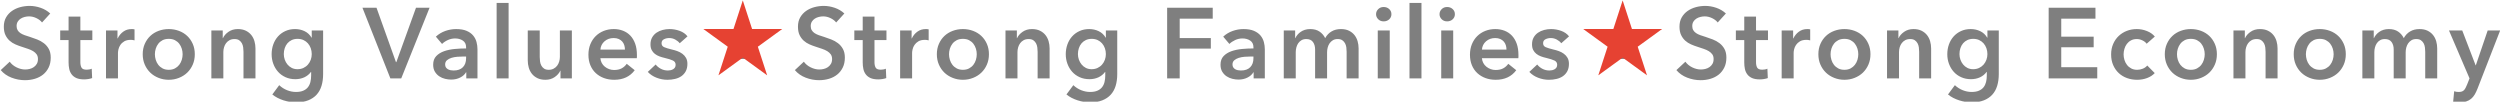 <?xml version="1.0" encoding="UTF-8" standalone="no"?>
<!DOCTYPE svg PUBLIC "-//W3C//DTD SVG 1.1//EN" "http://www.w3.org/Graphics/SVG/1.1/DTD/svg11.dtd">
<svg width="100%" height="100%" viewBox="0 0 1574 64" version="1.1" xmlns="http://www.w3.org/2000/svg" xmlns:xlink="http://www.w3.org/1999/xlink" xml:space="preserve" xmlns:serif="http://www.serif.com/" style="fill-rule:evenodd;clip-rule:evenodd;stroke-linejoin:round;stroke-miterlimit:2;">
    <g transform="matrix(1,0,0,1,-560,-1554)">
        <g transform="matrix(1,0,0,1.203,0,4)">
            <g id="img_valueStatement" transform="matrix(2.37,0,0,2.37,-750.538,179.388)">
                <g transform="matrix(0.422,0,0,0.351,316.746,-77.109)">
                    <path d="M2101.43,1572.06L2109.78,1572.06L2118.2,1593.98L2118.33,1593.98L2125.8,1572.06L2133.65,1572.06L2119.39,1608.68C2118.85,1610.06 2118.26,1611.28 2117.64,1612.35C2117.01,1613.42 2116.25,1614.32 2115.37,1615.05C2114.49,1615.79 2113.46,1616.34 2112.26,1616.72C2111.07,1617.09 2109.64,1617.28 2107.96,1617.28C2107.33,1617.28 2106.7,1617.25 2106.05,1617.19C2105.4,1617.13 2104.74,1617.01 2104.07,1616.84L2104.7,1610.31C2105.2,1610.48 2105.69,1610.59 2106.17,1610.66C2106.65,1610.72 2107.1,1610.75 2107.52,1610.75C2108.32,1610.75 2108.99,1610.66 2109.53,1610.47C2110.08,1610.28 2110.54,1609.99 2110.91,1609.59C2111.29,1609.19 2111.63,1608.7 2111.92,1608.11C2112.21,1607.53 2112.53,1606.84 2112.86,1606.04L2114.37,1602.21L2101.43,1572.06ZM1263.09,1572.06L1263.09,1599.51C1263.09,1602.23 1262.76,1604.69 1262.09,1606.89C1261.42,1609.09 1260.38,1610.95 1258.98,1612.48C1257.57,1614.01 1255.8,1615.19 1253.67,1616.03C1251.53,1616.86 1249,1617.28 1246.07,1617.28C1244.85,1617.28 1243.57,1617.18 1242.21,1616.97C1240.85,1616.76 1239.51,1616.44 1238.19,1616.03C1236.87,1615.61 1235.6,1615.08 1234.39,1614.46C1233.17,1613.83 1232.08,1613.12 1231.12,1612.32L1235.45,1606.48C1236.92,1607.86 1238.57,1608.92 1240.42,1609.65C1242.26,1610.38 1244.12,1610.75 1246.01,1610.75C1247.81,1610.75 1249.32,1610.49 1250.56,1609.96C1251.8,1609.44 1252.78,1608.71 1253.51,1607.79C1254.25,1606.86 1254.77,1605.77 1255.08,1604.51C1255.4,1603.25 1255.55,1601.86 1255.55,1600.35L1255.55,1598.14L1255.43,1598.14C1254.34,1599.62 1252.95,1600.75 1251.25,1601.54C1249.56,1602.32 1247.66,1602.71 1245.57,1602.71C1243.31,1602.71 1241.25,1602.29 1239.41,1601.45C1237.57,1600.62 1236.01,1599.49 1234.73,1598.06C1233.45,1596.64 1232.46,1594.97 1231.75,1593.07C1231.04,1591.16 1230.68,1589.14 1230.68,1587.01C1230.68,1584.83 1231.03,1582.78 1231.72,1580.85C1232.41,1578.93 1233.39,1577.25 1234.67,1575.83C1235.95,1574.4 1237.5,1573.27 1239.32,1572.44C1241.14,1571.6 1243.18,1571.18 1245.44,1571.18C1247.58,1571.18 1249.57,1571.62 1251.41,1572.5C1253.25,1573.38 1254.72,1574.74 1255.8,1576.58L1255.93,1576.58L1255.93,1572.06L1263.09,1572.06ZM1818.03,1572.06L1818.03,1599.51C1818.03,1602.23 1817.69,1604.69 1817.02,1606.89C1816.35,1609.09 1815.32,1610.95 1813.91,1612.48C1812.51,1614.01 1810.74,1615.19 1808.61,1616.03C1806.47,1616.86 1803.94,1617.28 1801.01,1617.28C1799.79,1617.28 1798.5,1617.18 1797.14,1616.97C1795.78,1616.76 1794.44,1616.44 1793.12,1616.03C1791.8,1615.61 1790.54,1615.08 1789.32,1614.46C1788.11,1613.83 1787.02,1613.12 1786.06,1612.32L1790.39,1606.48C1791.86,1607.86 1793.51,1608.92 1795.35,1609.65C1797.19,1610.38 1799.06,1610.75 1800.94,1610.75C1802.74,1610.75 1804.26,1610.49 1805.5,1609.96C1806.73,1609.44 1807.72,1608.71 1808.45,1607.79C1809.18,1606.86 1809.7,1605.77 1810.02,1604.51C1810.33,1603.25 1810.49,1601.86 1810.49,1600.35L1810.49,1598.14L1810.36,1598.14C1809.28,1599.62 1807.88,1600.75 1806.19,1601.54C1804.49,1602.32 1802.6,1602.71 1800.5,1602.71C1798.24,1602.71 1796.19,1602.29 1794.35,1601.45C1792.5,1600.62 1790.94,1599.49 1789.67,1598.06C1788.39,1596.64 1787.4,1594.97 1786.68,1593.07C1785.97,1591.16 1785.62,1589.14 1785.62,1587.01C1785.62,1584.83 1785.96,1582.78 1786.65,1580.85C1787.34,1578.93 1788.33,1577.25 1789.6,1575.83C1790.88,1574.4 1792.43,1573.27 1794.25,1572.44C1796.07,1571.6 1798.12,1571.18 1800.38,1571.18C1802.51,1571.18 1804.5,1571.62 1806.34,1572.5C1808.19,1573.38 1809.65,1574.74 1810.74,1576.58L1810.87,1576.58L1810.87,1572.06L1818.03,1572.06ZM763.177,1572.06L763.177,1599.51C763.177,1602.23 762.842,1604.69 762.172,1606.89C761.502,1609.09 760.466,1610.95 759.063,1612.48C757.66,1614.01 755.891,1615.19 753.755,1616.03C751.62,1616.86 749.086,1617.28 746.155,1617.28C744.941,1617.28 743.653,1617.18 742.292,1616.97C740.932,1616.76 739.592,1616.44 738.273,1616.03C736.953,1615.61 735.687,1615.08 734.472,1614.46C733.258,1613.83 732.169,1613.12 731.206,1612.32L735.54,1606.48C737.006,1607.86 738.66,1608.92 740.502,1609.65C742.345,1610.38 744.208,1610.75 746.093,1610.75C747.893,1610.75 749.411,1610.49 750.646,1609.96C751.882,1609.44 752.866,1608.71 753.598,1607.79C754.331,1606.86 754.855,1605.77 755.169,1604.51C755.483,1603.25 755.64,1601.86 755.64,1600.35L755.64,1598.14L755.514,1598.14C754.425,1599.62 753.033,1600.75 751.337,1601.54C749.641,1602.32 747.747,1602.71 745.653,1602.71C743.392,1602.71 741.34,1602.29 739.497,1601.45C737.655,1600.62 736.095,1599.49 734.818,1598.06C733.541,1596.64 732.546,1594.97 731.834,1593.07C731.123,1591.16 730.767,1589.14 730.767,1587.01C730.767,1584.83 731.112,1582.78 731.803,1580.85C732.494,1578.93 733.478,1577.25 734.755,1575.83C736.032,1574.4 737.582,1573.27 739.403,1572.44C741.225,1571.6 743.266,1571.18 745.527,1571.18C747.663,1571.18 749.652,1571.62 751.494,1572.5C753.337,1573.38 754.802,1574.74 755.891,1576.58L756.017,1576.58L756.017,1572.06L763.177,1572.06ZM1086.15,1567.03C1085.31,1565.94 1084.13,1565.04 1082.6,1564.3C1081.07,1563.57 1079.54,1563.2 1077.99,1563.2C1077.07,1563.2 1076.14,1563.32 1075.22,1563.55C1074.3,1563.78 1073.46,1564.13 1072.71,1564.62C1071.96,1565.1 1071.34,1565.73 1070.86,1566.5C1070.38,1567.28 1070.13,1568.21 1070.13,1569.3C1070.13,1570.3 1070.34,1571.16 1070.76,1571.87C1071.18,1572.58 1071.76,1573.19 1072.49,1573.69C1073.22,1574.19 1074.11,1574.63 1075.16,1575.01C1076.21,1575.39 1077.36,1575.77 1078.61,1576.14C1080.04,1576.6 1081.51,1577.13 1083.04,1577.71C1084.57,1578.3 1085.97,1579.07 1087.25,1580.04C1088.53,1581 1089.58,1582.21 1090.39,1583.68C1091.21,1585.14 1091.62,1586.97 1091.62,1589.14C1091.62,1591.53 1091.18,1593.61 1090.3,1595.39C1089.42,1597.17 1088.25,1598.65 1086.78,1599.82C1085.31,1600.99 1083.6,1601.87 1081.63,1602.46C1079.66,1603.05 1077.59,1603.34 1075.41,1603.34C1072.52,1603.34 1069.69,1602.81 1066.93,1601.74C1064.17,1600.67 1061.91,1599.09 1060.15,1597L1065.8,1591.72C1066.89,1593.23 1068.35,1594.42 1070.17,1595.3C1071.99,1596.18 1073.78,1596.62 1075.54,1596.62C1076.46,1596.62 1077.4,1596.5 1078.36,1596.27C1079.33,1596.04 1080.19,1595.65 1080.97,1595.11C1081.74,1594.57 1082.37,1593.89 1082.85,1593.07C1083.34,1592.25 1083.58,1591.24 1083.58,1590.02C1083.58,1588.85 1083.3,1587.88 1082.76,1587.1C1082.22,1586.33 1081.48,1585.66 1080.56,1585.09C1079.64,1584.53 1078.55,1584.04 1077.3,1583.62C1076.04,1583.2 1074.72,1582.76 1073.34,1582.3C1072,1581.88 1070.66,1581.38 1069.32,1580.79C1067.98,1580.2 1066.77,1579.43 1065.71,1578.47C1064.64,1577.5 1063.77,1576.32 1063.1,1574.92C1062.43,1573.51 1062.1,1571.77 1062.1,1569.67C1062.1,1567.41 1062.57,1565.46 1063.51,1563.83C1064.45,1562.2 1065.69,1560.85 1067.21,1559.78C1068.74,1558.71 1070.48,1557.92 1072.43,1557.39C1074.38,1556.87 1076.35,1556.61 1078.36,1556.61C1080.62,1556.61 1082.92,1557.01 1085.24,1557.8C1087.57,1558.6 1089.59,1559.79 1091.3,1561.38L1086.15,1567.03ZM586.238,1567.03C585.401,1565.94 584.218,1565.04 582.689,1564.3C581.161,1563.57 579.622,1563.2 578.073,1563.2C577.152,1563.2 576.23,1563.32 575.309,1563.55C574.388,1563.78 573.55,1564.13 572.797,1564.62C572.043,1565.1 571.425,1565.73 570.944,1566.5C570.462,1567.28 570.221,1568.21 570.221,1569.3C570.221,1570.3 570.431,1571.16 570.85,1571.87C571.268,1572.58 571.844,1573.19 572.577,1573.69C573.31,1574.19 574.2,1574.63 575.246,1575.01C576.293,1575.39 577.445,1575.77 578.701,1576.14C580.125,1576.6 581.601,1577.13 583.129,1577.71C584.658,1578.3 586.06,1579.07 587.337,1580.04C588.615,1581 589.661,1582.21 590.478,1583.68C591.295,1585.14 591.703,1586.97 591.703,1589.14C591.703,1591.53 591.263,1593.61 590.384,1595.39C589.504,1597.17 588.332,1598.65 586.866,1599.82C585.401,1600.99 583.684,1601.87 581.716,1602.46C579.748,1603.05 577.675,1603.34 575.498,1603.34C572.608,1603.34 569.782,1602.81 567.018,1601.74C564.254,1600.67 561.993,1599.09 560.235,1597L565.887,1591.72C566.976,1593.23 568.431,1594.42 570.253,1595.3C572.074,1596.18 573.865,1596.62 575.623,1596.62C576.544,1596.62 577.487,1596.5 578.45,1596.27C579.413,1596.04 580.282,1595.65 581.056,1595.11C581.831,1594.57 582.459,1593.89 582.941,1593.07C583.422,1592.25 583.663,1591.24 583.663,1590.02C583.663,1588.85 583.391,1587.88 582.846,1587.1C582.302,1586.33 581.569,1585.66 580.648,1585.09C579.727,1584.53 578.638,1584.04 577.382,1583.62C576.126,1583.2 574.807,1582.76 573.425,1582.3C572.085,1581.88 570.745,1581.38 569.405,1580.79C568.065,1580.2 566.861,1579.43 565.793,1578.47C564.725,1577.5 563.857,1576.32 563.187,1574.92C562.517,1573.51 562.182,1571.77 562.182,1569.67C562.182,1567.41 562.653,1565.46 563.595,1563.83C564.537,1562.2 565.772,1560.85 567.301,1559.78C568.829,1558.71 570.567,1557.92 572.514,1557.39C574.461,1556.87 576.44,1556.61 578.45,1556.61C580.711,1556.61 583.004,1557.01 585.328,1557.8C587.652,1558.6 589.672,1559.79 591.389,1561.38L586.238,1567.03ZM1641.09,1567.03C1640.25,1565.94 1639.07,1565.04 1637.54,1564.3C1636.01,1563.57 1634.47,1563.2 1632.92,1563.2C1632,1563.2 1631.08,1563.32 1630.16,1563.55C1629.24,1563.78 1628.4,1564.13 1627.65,1564.62C1626.89,1565.1 1626.28,1565.73 1625.79,1566.5C1625.31,1567.28 1625.07,1568.21 1625.07,1569.3C1625.07,1570.3 1625.28,1571.16 1625.7,1571.87C1626.12,1572.58 1626.69,1573.19 1627.43,1573.69C1628.16,1574.19 1629.05,1574.63 1630.1,1575.01C1631.14,1575.39 1632.29,1575.77 1633.55,1576.14C1634.97,1576.6 1636.45,1577.13 1637.98,1577.71C1639.51,1578.3 1640.91,1579.07 1642.19,1580.04C1643.46,1581 1644.51,1582.21 1645.33,1583.68C1646.14,1585.14 1646.55,1586.97 1646.55,1589.14C1646.55,1591.53 1646.11,1593.61 1645.23,1595.39C1644.35,1597.17 1643.18,1598.65 1641.72,1599.82C1640.25,1600.99 1638.53,1601.87 1636.57,1602.46C1634.6,1603.05 1632.52,1603.34 1630.35,1603.34C1627.46,1603.34 1624.63,1602.81 1621.87,1601.74C1619.1,1600.67 1616.84,1599.09 1615.08,1597L1620.74,1591.72C1621.83,1593.23 1623.28,1594.42 1625.1,1595.3C1626.92,1596.18 1628.71,1596.62 1630.47,1596.62C1631.39,1596.62 1632.34,1596.5 1633.3,1596.27C1634.26,1596.04 1635.13,1595.65 1635.91,1595.11C1636.68,1594.57 1637.31,1593.89 1637.79,1593.07C1638.27,1592.25 1638.51,1591.24 1638.51,1590.02C1638.51,1588.85 1638.24,1587.88 1637.7,1587.1C1637.15,1586.33 1636.42,1585.66 1635.5,1585.09C1634.58,1584.53 1633.49,1584.04 1632.23,1583.62C1630.98,1583.2 1629.66,1582.76 1628.27,1582.3C1626.93,1581.88 1625.59,1581.38 1624.25,1580.79C1622.91,1580.2 1621.71,1579.43 1620.64,1578.47C1619.58,1577.5 1618.71,1576.32 1618.04,1574.92C1617.37,1573.51 1617.03,1571.77 1617.03,1569.67C1617.03,1567.41 1617.5,1565.46 1618.44,1563.83C1619.39,1562.2 1620.62,1560.85 1622.15,1559.78C1623.68,1558.71 1625.42,1557.92 1627.36,1557.39C1629.31,1556.87 1631.29,1556.61 1633.3,1556.61C1635.56,1556.61 1637.85,1557.01 1640.18,1557.8C1642.5,1558.6 1644.52,1559.79 1646.24,1561.38L1641.09,1567.03ZM1704.46,1587.01C1704.46,1584.62 1704.89,1582.45 1705.75,1580.51C1706.61,1578.56 1707.77,1576.89 1709.24,1575.51C1710.7,1574.13 1712.44,1573.06 1714.45,1572.31C1716.46,1571.56 1718.6,1571.18 1720.86,1571.18C1723.12,1571.18 1725.26,1571.56 1727.26,1572.31C1729.27,1573.06 1731.01,1574.13 1732.48,1575.51C1733.94,1576.89 1735.11,1578.56 1735.96,1580.51C1736.82,1582.45 1737.25,1584.62 1737.25,1587.01C1737.25,1589.39 1736.82,1591.57 1735.96,1593.54C1735.11,1595.51 1733.94,1597.19 1732.48,1598.6C1731.01,1600 1729.27,1601.1 1727.26,1601.89C1725.26,1602.69 1723.12,1603.09 1720.86,1603.09C1718.6,1603.09 1716.46,1602.69 1714.45,1601.89C1712.44,1601.1 1710.7,1600 1709.24,1598.6C1707.77,1597.19 1706.61,1595.51 1705.75,1593.54C1704.89,1591.57 1704.46,1589.39 1704.46,1587.01ZM1149.53,1587.01C1149.53,1584.62 1149.96,1582.45 1150.82,1580.51C1151.67,1578.56 1152.84,1576.89 1154.3,1575.51C1155.77,1574.13 1157.51,1573.06 1159.52,1572.31C1161.53,1571.56 1163.66,1571.18 1165.92,1571.18C1168.18,1571.18 1170.32,1571.56 1172.33,1572.31C1174.34,1573.06 1176.08,1574.13 1177.54,1575.51C1179.01,1576.89 1180.17,1578.56 1181.03,1580.51C1181.89,1582.45 1182.32,1584.62 1182.32,1587.01C1182.32,1589.39 1181.89,1591.57 1181.03,1593.54C1180.17,1595.51 1179.01,1597.19 1177.54,1598.6C1176.08,1600 1174.34,1601.1 1172.33,1601.89C1170.32,1602.69 1168.18,1603.09 1165.92,1603.09C1163.66,1603.09 1161.53,1602.69 1159.52,1601.89C1157.51,1601.1 1155.77,1600 1154.3,1598.6C1152.84,1597.19 1151.67,1595.51 1150.82,1593.54C1149.96,1591.57 1149.53,1589.39 1149.53,1587.01ZM1911.11,1580.41C1910.53,1579.58 1909.65,1578.87 1908.47,1578.31C1907.3,1577.74 1906.11,1577.46 1904.89,1577.46C1903.51,1577.46 1902.3,1577.74 1901.25,1578.31C1900.2,1578.87 1899.34,1579.62 1898.64,1580.54C1897.95,1581.46 1897.44,1582.5 1897.11,1583.65C1896.77,1584.8 1896.6,1585.96 1896.6,1587.13C1896.6,1588.31 1896.78,1589.47 1897.14,1590.62C1897.49,1591.77 1898.03,1592.81 1898.74,1593.73C1899.45,1594.65 1900.34,1595.39 1901.41,1595.96C1902.48,1596.52 1903.72,1596.81 1905.14,1596.81C1906.32,1596.81 1907.49,1596.58 1908.66,1596.12C1909.84,1595.65 1910.78,1594.99 1911.49,1594.11L1916.2,1598.88C1914.94,1600.22 1913.34,1601.26 1911.39,1601.99C1909.45,1602.72 1907.34,1603.09 1905.08,1603.09C1902.86,1603.09 1900.76,1602.73 1898.77,1602.02C1896.78,1601.31 1895.04,1600.26 1893.56,1598.88C1892.07,1597.5 1890.9,1595.82 1890.04,1593.85C1889.18,1591.89 1888.75,1589.65 1888.75,1587.13C1888.75,1584.7 1889.18,1582.51 1890.04,1580.54C1890.9,1578.57 1892.06,1576.89 1893.53,1575.51C1894.99,1574.13 1896.7,1573.06 1898.64,1572.31C1900.59,1571.56 1902.67,1571.18 1904.89,1571.18C1907.11,1571.18 1909.26,1571.6 1911.33,1572.44C1913.4,1573.27 1915.05,1574.42 1916.26,1575.89L1911.11,1580.41ZM919.765,1602.21L912.605,1602.21L912.605,1597.37L912.479,1597.37C911.809,1598.88 910.647,1600.21 908.993,1601.36C907.339,1602.51 905.381,1603.09 903.12,1603.09C901.152,1603.09 899.467,1602.74 898.064,1602.05C896.661,1601.36 895.51,1600.45 894.609,1599.32C893.709,1598.19 893.05,1596.89 892.631,1595.42C892.212,1593.96 892.003,1592.45 892.003,1590.9L892.003,1572.06L899.54,1572.06L899.54,1588.77C899.54,1589.65 899.603,1590.57 899.728,1591.53C899.854,1592.49 900.126,1593.36 900.545,1594.14C900.964,1594.91 901.539,1595.55 902.272,1596.05C903.005,1596.56 903.979,1596.81 905.193,1596.81C906.365,1596.81 907.402,1596.57 908.302,1596.08C909.202,1595.6 909.935,1594.99 910.501,1594.23C911.066,1593.48 911.495,1592.61 911.788,1591.62C912.081,1590.64 912.228,1589.65 912.228,1588.64L912.228,1572.06L919.765,1572.06L919.765,1602.21ZM649.615,1587.01C649.615,1584.62 650.044,1582.45 650.902,1580.51C651.761,1578.56 652.923,1576.89 654.388,1575.51C655.854,1574.13 657.592,1573.06 659.602,1572.31C661.612,1571.56 663.747,1571.18 666.008,1571.18C668.27,1571.18 670.405,1571.56 672.415,1572.31C674.425,1573.06 676.163,1574.13 677.628,1575.51C679.094,1576.89 680.256,1578.56 681.114,1580.51C681.973,1582.45 682.402,1584.62 682.402,1587.01C682.402,1589.39 681.973,1591.57 681.114,1593.54C680.256,1595.51 679.094,1597.19 677.628,1598.6C676.163,1600 674.425,1601.1 672.415,1601.89C670.405,1602.69 668.27,1603.09 666.008,1603.09C663.747,1603.09 661.612,1602.69 659.602,1601.89C657.592,1601.1 655.854,1600 654.388,1598.6C652.923,1597.19 651.761,1595.51 650.902,1593.54C650.044,1591.57 649.615,1589.39 649.615,1587.01ZM1922.54,1587.01C1922.54,1584.62 1922.97,1582.45 1923.83,1580.51C1924.69,1578.56 1925.85,1576.89 1927.32,1575.51C1928.78,1574.13 1930.52,1573.06 1932.53,1572.31C1934.54,1571.56 1936.68,1571.18 1938.94,1571.18C1941.2,1571.18 1943.34,1571.56 1945.35,1572.31C1947.36,1573.06 1949.09,1574.13 1950.56,1575.51C1952.02,1576.89 1953.18,1578.56 1954.04,1580.51C1954.9,1582.45 1955.33,1584.62 1955.33,1587.01C1955.33,1589.39 1954.9,1591.57 1954.04,1593.54C1953.18,1595.51 1952.02,1597.19 1950.56,1598.6C1949.09,1600 1947.36,1601.1 1945.35,1601.89C1943.34,1602.69 1941.2,1603.09 1938.94,1603.09C1936.68,1603.09 1934.54,1602.69 1932.53,1601.89C1930.52,1601.1 1928.78,1600 1927.32,1598.6C1925.85,1597.19 1924.69,1595.51 1923.83,1593.54C1922.97,1591.57 1922.54,1589.39 1922.54,1587.01ZM1515.65,1587.51L1515.65,1588.52C1515.65,1588.85 1515.63,1589.18 1515.59,1589.52L1492.66,1589.52C1492.75,1590.61 1493.03,1591.6 1493.51,1592.5C1494,1593.4 1494.63,1594.18 1495.43,1594.83C1496.22,1595.48 1497.12,1595.99 1498.13,1596.37C1499.13,1596.74 1500.18,1596.93 1501.27,1596.93C1503.15,1596.93 1504.75,1596.59 1506.04,1595.9C1507.34,1595.2 1508.41,1594.25 1509.25,1593.04L1514.27,1597.06C1511.3,1601.08 1506.99,1603.09 1501.33,1603.09C1498.99,1603.09 1496.83,1602.72 1494.86,1601.99C1492.89,1601.26 1491.19,1600.22 1489.74,1598.88C1488.3,1597.54 1487.17,1595.9 1486.35,1593.95C1485.54,1592 1485.13,1589.79 1485.13,1587.32C1485.13,1584.89 1485.54,1582.68 1486.35,1580.69C1487.17,1578.71 1488.29,1577.01 1489.71,1575.61C1491.14,1574.2 1492.82,1573.12 1494.77,1572.34C1496.72,1571.57 1498.82,1571.18 1501.08,1571.18C1503.17,1571.18 1505.11,1571.53 1506.89,1572.22C1508.67,1572.91 1510.21,1573.93 1511.51,1575.29C1512.81,1576.65 1513.82,1578.35 1514.56,1580.38C1515.29,1582.41 1515.65,1584.79 1515.65,1587.51ZM2003.7,1587.01C2003.7,1584.62 2004.12,1582.45 2004.98,1580.51C2005.84,1578.56 2007,1576.89 2008.47,1575.51C2009.93,1574.13 2011.67,1573.06 2013.68,1572.31C2015.69,1571.56 2017.83,1571.18 2020.09,1571.18C2022.35,1571.18 2024.49,1571.56 2026.5,1572.31C2028.51,1573.06 2030.24,1574.13 2031.71,1575.51C2033.17,1576.89 2034.34,1578.56 2035.2,1580.51C2036.05,1582.45 2036.48,1584.62 2036.48,1587.01C2036.48,1589.39 2036.05,1591.57 2035.2,1593.54C2034.34,1595.51 2033.17,1597.19 2031.71,1598.6C2030.24,1600 2028.51,1601.1 2026.5,1601.89C2024.49,1602.69 2022.35,1603.09 2020.09,1603.09C2017.83,1603.09 2015.69,1602.69 2013.68,1601.89C2011.67,1601.1 2009.93,1600 2008.47,1598.6C2007,1597.19 2005.84,1595.51 2004.98,1593.54C2004.12,1591.57 2003.7,1589.39 2003.7,1587.01ZM960.718,1587.51L960.718,1588.52C960.718,1588.85 960.697,1589.18 960.655,1589.52L937.729,1589.52C937.813,1590.61 938.096,1591.6 938.577,1592.5C939.059,1593.4 939.697,1594.18 940.493,1594.83C941.288,1595.48 942.189,1595.99 943.194,1596.37C944.199,1596.74 945.246,1596.93 946.334,1596.93C948.219,1596.93 949.81,1596.59 951.108,1595.9C952.406,1595.2 953.474,1594.25 954.311,1593.04L959.336,1597.06C956.363,1601.08 952.05,1603.09 946.397,1603.09C944.052,1603.09 941.896,1602.72 939.928,1601.99C937.959,1601.26 936.253,1600.22 934.808,1598.88C933.364,1597.54 932.233,1595.9 931.417,1593.95C930.6,1592 930.192,1589.79 930.192,1587.32C930.192,1584.89 930.6,1582.68 931.417,1580.69C932.233,1578.71 933.353,1577.01 934.777,1575.61C936.201,1574.2 937.886,1573.12 939.833,1572.34C941.78,1571.57 943.885,1571.18 946.146,1571.18C948.24,1571.18 950.176,1571.53 951.956,1572.22C953.735,1572.91 955.274,1573.93 956.572,1575.29C957.871,1576.65 958.886,1578.35 959.619,1580.38C960.352,1582.41 960.718,1584.79 960.718,1587.51ZM1542.6,1580.1C1541.93,1579.22 1541.01,1578.45 1539.84,1577.81C1538.66,1577.16 1537.39,1576.83 1536.01,1576.83C1534.79,1576.83 1533.68,1577.08 1532.68,1577.59C1531.67,1578.09 1531.17,1578.93 1531.17,1580.1C1531.17,1581.27 1531.72,1582.1 1532.83,1582.58C1533.94,1583.06 1535.57,1583.55 1537.7,1584.06C1538.83,1584.31 1539.97,1584.64 1541.12,1585.06C1542.28,1585.48 1543.32,1586.03 1544.26,1586.73C1545.21,1587.42 1545.97,1588.28 1546.56,1589.3C1547.14,1590.33 1547.44,1591.57 1547.44,1593.04C1547.44,1594.88 1547.09,1596.44 1546.4,1597.72C1545.71,1598.99 1544.79,1600.03 1543.64,1600.83C1542.49,1601.62 1541.14,1602.2 1539.62,1602.55C1538.09,1602.91 1536.51,1603.09 1534.87,1603.09C1532.53,1603.09 1530.25,1602.66 1528.03,1601.8C1525.81,1600.94 1523.97,1599.72 1522.5,1598.13L1527.46,1593.48C1528.3,1594.57 1529.39,1595.47 1530.73,1596.18C1532.07,1596.89 1533.56,1597.25 1535.19,1597.25C1535.73,1597.25 1536.29,1597.18 1536.85,1597.06C1537.42,1596.93 1537.94,1596.73 1538.42,1596.46C1538.9,1596.19 1539.29,1595.82 1539.59,1595.36C1539.88,1594.9 1540.03,1594.34 1540.03,1593.67C1540.03,1592.41 1539.45,1591.51 1538.3,1590.97C1537.15,1590.42 1535.42,1589.88 1533.12,1589.33C1531.99,1589.08 1530.89,1588.76 1529.82,1588.36C1528.75,1587.96 1527.8,1587.44 1526.96,1586.79C1526.12,1586.14 1525.45,1585.33 1524.95,1584.37C1524.45,1583.41 1524.2,1582.21 1524.2,1580.79C1524.2,1579.12 1524.54,1577.67 1525.23,1576.46C1525.92,1575.24 1526.83,1574.25 1527.96,1573.47C1529.1,1572.7 1530.37,1572.12 1531.8,1571.75C1533.22,1571.37 1534.69,1571.18 1536.19,1571.18C1538.37,1571.18 1540.5,1571.56 1542.57,1572.31C1544.64,1573.06 1546.29,1574.22 1547.5,1575.77L1542.6,1580.1ZM987.664,1580.1C986.994,1579.22 986.073,1578.45 984.9,1577.81C983.728,1577.16 982.451,1576.83 981.069,1576.83C979.854,1576.83 978.745,1577.08 977.74,1577.59C976.735,1578.09 976.232,1578.93 976.232,1580.1C976.232,1581.27 976.787,1582.1 977.897,1582.58C979.006,1583.06 980.629,1583.55 982.765,1584.06C983.895,1584.31 985.036,1584.64 986.188,1585.06C987.339,1585.48 988.386,1586.03 989.328,1586.73C990.271,1587.42 991.035,1588.28 991.621,1589.3C992.207,1590.33 992.5,1591.57 992.5,1593.04C992.5,1594.88 992.155,1596.44 991.464,1597.72C990.773,1598.99 989.852,1600.03 988.7,1600.83C987.549,1601.62 986.209,1602.2 984.68,1602.55C983.152,1602.91 981.571,1603.09 979.938,1603.09C977.593,1603.09 975.311,1602.66 973.092,1601.8C970.872,1600.94 969.03,1599.72 967.564,1598.13L972.526,1593.48C973.364,1594.57 974.453,1595.47 975.793,1596.18C977.133,1596.89 978.619,1597.25 980.252,1597.25C980.797,1597.25 981.351,1597.18 981.917,1597.06C982.482,1596.93 983.005,1596.73 983.487,1596.46C983.969,1596.19 984.356,1595.82 984.649,1595.36C984.942,1594.9 985.089,1594.34 985.089,1593.67C985.089,1592.41 984.513,1591.51 983.361,1590.97C982.21,1590.42 980.483,1589.88 978.179,1589.33C977.049,1589.08 975.95,1588.76 974.882,1588.36C973.814,1587.96 972.861,1587.44 972.024,1586.79C971.186,1586.14 970.517,1585.33 970.014,1584.37C969.512,1583.41 969.26,1582.21 969.26,1580.79C969.26,1579.12 969.606,1577.67 970.297,1576.46C970.988,1575.24 971.898,1574.25 973.029,1573.47C974.16,1572.7 975.437,1572.12 976.86,1571.75C978.284,1571.37 979.75,1571.18 981.257,1571.18C983.435,1571.18 985.56,1571.56 987.633,1572.31C989.705,1573.06 991.349,1574.22 992.563,1575.77L987.664,1580.1ZM853.311,1598.38L853.123,1598.38C852.369,1599.72 851.155,1600.82 849.48,1601.67C847.805,1602.53 845.899,1602.96 843.764,1602.96C842.549,1602.96 841.283,1602.81 839.964,1602.49C838.645,1602.18 837.43,1601.65 836.321,1600.92C835.211,1600.19 834.29,1599.23 833.557,1598.03C832.824,1596.84 832.458,1595.36 832.458,1593.6C832.458,1591.34 833.096,1589.54 834.373,1588.2C835.651,1586.86 837.294,1585.84 839.304,1585.12C841.314,1584.41 843.544,1583.94 845.994,1583.71C848.443,1583.48 850.84,1583.37 853.185,1583.37L853.185,1582.61C853.185,1580.73 852.505,1579.34 851.144,1578.43C849.783,1577.53 848.161,1577.08 846.276,1577.08C844.685,1577.08 843.157,1577.42 841.691,1578.09C840.225,1578.76 839.011,1579.58 838.048,1580.54L834.154,1575.95C835.87,1574.36 837.849,1573.17 840.089,1572.37C842.33,1571.58 844.601,1571.18 846.904,1571.18C849.584,1571.18 851.793,1571.56 853.531,1572.31C855.269,1573.06 856.64,1574.05 857.645,1575.26C858.65,1576.48 859.351,1577.84 859.749,1579.35C860.147,1580.85 860.346,1582.36 860.346,1583.87L860.346,1602.21L853.311,1602.21L853.311,1598.38ZM1348.95,1598.38L1348.77,1598.38C1348.01,1599.72 1346.8,1600.82 1345.12,1601.67C1343.45,1602.53 1341.54,1602.96 1339.41,1602.96C1338.19,1602.96 1336.92,1602.81 1335.61,1602.49C1334.29,1602.18 1333.07,1601.65 1331.96,1600.92C1330.85,1600.19 1329.93,1599.23 1329.2,1598.03C1328.47,1596.84 1328.1,1595.36 1328.1,1593.6C1328.1,1591.34 1328.74,1589.54 1330.02,1588.2C1331.29,1586.86 1332.94,1585.84 1334.95,1585.12C1336.96,1584.41 1339.19,1583.94 1341.64,1583.71C1344.09,1583.48 1346.48,1583.37 1348.83,1583.37L1348.83,1582.61C1348.83,1580.73 1348.15,1579.34 1346.79,1578.43C1345.42,1577.53 1343.8,1577.08 1341.92,1577.08C1340.33,1577.08 1338.8,1577.42 1337.33,1578.09C1335.87,1578.76 1334.65,1579.58 1333.69,1580.54L1329.8,1575.95C1331.51,1574.36 1333.49,1573.17 1335.73,1572.37C1337.97,1571.58 1340.24,1571.18 1342.55,1571.18C1345.23,1571.18 1347.43,1571.56 1349.17,1572.31C1350.91,1573.06 1352.28,1574.05 1353.29,1575.26C1354.29,1576.48 1354.99,1577.84 1355.39,1579.35C1355.79,1580.85 1355.99,1582.36 1355.99,1583.87L1355.99,1602.21L1348.95,1602.21L1348.95,1598.38ZM1652.52,1578.09L1652.52,1572.06L1657.8,1572.06L1657.8,1563.33L1665.21,1563.33L1665.21,1572.06L1672.74,1572.06L1672.74,1578.09L1665.21,1578.09L1665.21,1592.1C1665.21,1593.44 1665.45,1594.55 1665.93,1595.42C1666.41,1596.3 1667.49,1596.74 1669.16,1596.74C1669.67,1596.74 1670.21,1596.69 1670.8,1596.59C1671.38,1596.48 1671.91,1596.33 1672.37,1596.12L1672.62,1602.02C1671.95,1602.27 1671.15,1602.47 1670.23,1602.62C1669.31,1602.76 1668.43,1602.84 1667.59,1602.84C1665.58,1602.84 1663.95,1602.55 1662.69,1601.99C1661.44,1601.42 1660.44,1600.65 1659.71,1599.66C1658.98,1598.68 1658.48,1597.55 1658.2,1596.27C1657.93,1595 1657.8,1593.62 1657.8,1592.16L1657.8,1578.09L1652.52,1578.09ZM597.67,1578.09L597.67,1572.06L602.946,1572.06L602.946,1563.33L610.358,1563.33L610.358,1572.06L617.895,1572.06L617.895,1578.09L610.358,1578.09L610.358,1592.1C610.358,1593.44 610.599,1594.55 611.08,1595.42C611.562,1596.3 612.64,1596.74 614.315,1596.74C614.817,1596.74 615.362,1596.69 615.948,1596.59C616.534,1596.48 617.058,1596.33 617.518,1596.12L617.769,1602.02C617.099,1602.27 616.304,1602.47 615.383,1602.62C614.461,1602.76 613.582,1602.84 612.745,1602.84C610.735,1602.84 609.102,1602.55 607.845,1601.99C606.589,1601.42 605.595,1600.65 604.862,1599.66C604.129,1598.68 603.626,1597.55 603.354,1596.27C603.082,1595 602.946,1593.62 602.946,1592.16L602.946,1578.09L597.67,1578.09ZM1097.58,1578.09L1097.58,1572.06L1102.86,1572.06L1102.86,1563.33L1110.27,1563.33L1110.27,1572.06L1117.81,1572.06L1117.81,1578.09L1110.27,1578.09L1110.27,1592.1C1110.27,1593.44 1110.51,1594.55 1110.99,1595.42C1111.48,1596.3 1112.55,1596.74 1114.23,1596.74C1114.73,1596.74 1115.28,1596.69 1115.86,1596.59C1116.45,1596.48 1116.97,1596.33 1117.43,1596.12L1117.68,1602.02C1117.01,1602.27 1116.22,1602.47 1115.3,1602.62C1114.38,1602.76 1113.5,1602.84 1112.66,1602.84C1110.65,1602.84 1109.02,1602.55 1107.76,1601.99C1106.5,1601.42 1105.51,1600.65 1104.78,1599.66C1104.04,1598.68 1103.54,1597.55 1103.27,1596.27C1103,1595 1102.86,1593.62 1102.86,1592.16L1102.86,1578.09L1097.58,1578.09ZM1294.5,1557.74L1323.2,1557.74L1323.2,1564.65L1302.41,1564.65L1302.41,1576.83L1322.01,1576.83L1322.01,1583.49L1302.41,1583.49L1302.41,1602.21L1294.5,1602.21L1294.5,1557.74ZM1849.43,1557.74L1878.89,1557.74L1878.89,1564.65L1857.35,1564.65L1857.35,1575.95L1877.76,1575.95L1877.76,1582.61L1857.35,1582.61L1857.35,1595.17L1880.02,1595.17L1880.02,1602.21L1849.43,1602.21L1849.43,1557.74ZM2082.9,1571.18C2084.87,1571.18 2086.55,1571.53 2087.96,1572.22C2089.36,1572.91 2090.51,1573.82 2091.41,1574.95C2092.31,1576.08 2092.97,1577.38 2093.39,1578.84C2093.81,1580.31 2094.02,1581.82 2094.02,1583.37L2094.02,1602.21L2086.48,1602.21L2086.48,1585.5C2086.48,1584.62 2086.42,1583.7 2086.29,1582.74C2086.17,1581.77 2085.89,1580.9 2085.48,1580.13C2085.06,1579.36 2084.48,1578.72 2083.75,1578.21C2083.02,1577.71 2082.04,1577.46 2080.83,1577.46C2079.66,1577.46 2078.65,1577.71 2077.81,1578.21C2076.98,1578.72 2076.28,1579.37 2075.74,1580.16C2075.2,1580.96 2074.8,1581.85 2074.55,1582.83C2074.3,1583.82 2074.17,1584.79 2074.17,1585.75L2074.17,1602.21L2066.63,1602.21L2066.63,1583.99C2066.63,1582.11 2066.18,1580.55 2065.28,1579.31C2064.38,1578.08 2062.97,1577.46 2061.04,1577.46C2059.91,1577.46 2058.93,1577.7 2058.09,1578.18C2057.25,1578.66 2056.57,1579.28 2056.05,1580.04C2055.53,1580.79 2055.13,1581.66 2054.86,1582.64C2054.58,1583.63 2054.45,1584.62 2054.45,1585.63L2054.45,1602.21L2046.91,1602.21L2046.91,1572.06L2054.07,1572.06L2054.07,1576.89L2054.2,1576.89C2054.53,1576.14 2054.98,1575.43 2055.55,1574.76C2056.11,1574.09 2056.78,1573.48 2057.56,1572.94C2058.33,1572.39 2059.22,1571.97 2060.23,1571.65C2061.23,1571.34 2062.34,1571.18 2063.55,1571.18C2065.9,1571.18 2067.85,1571.7 2069.4,1572.75C2070.95,1573.8 2072.14,1575.18 2072.98,1576.89C2073.98,1575.05 2075.32,1573.64 2077,1572.66C2078.67,1571.67 2080.64,1571.18 2082.9,1571.18ZM872.406,1554.72L879.943,1554.72L879.943,1602.21L872.406,1602.21L872.406,1554.72ZM1447.06,1554.72L1454.6,1554.72L1454.6,1602.21L1447.06,1602.21L1447.06,1554.72ZM1467.04,1572.06L1474.58,1572.06L1474.58,1602.21L1467.04,1602.21L1467.04,1572.06ZM1427.09,1572.06L1434.63,1572.06L1434.63,1602.21L1427.09,1602.21L1427.09,1572.06ZM1403.91,1571.18C1405.88,1571.18 1407.57,1571.53 1408.97,1572.22C1410.37,1572.91 1411.52,1573.82 1412.42,1574.95C1413.32,1576.08 1413.98,1577.38 1414.4,1578.84C1414.82,1580.31 1415.03,1581.82 1415.03,1583.37L1415.03,1602.21L1407.49,1602.21L1407.49,1585.5C1407.49,1584.62 1407.43,1583.7 1407.31,1582.74C1407.18,1581.77 1406.91,1580.9 1406.49,1580.13C1406.07,1579.36 1405.49,1578.72 1404.76,1578.21C1404.03,1577.71 1403.06,1577.46 1401.84,1577.46C1400.67,1577.46 1399.66,1577.71 1398.83,1578.21C1397.99,1578.72 1397.3,1579.37 1396.75,1580.16C1396.21,1580.96 1395.81,1581.85 1395.56,1582.83C1395.31,1583.82 1395.18,1584.79 1395.18,1585.75L1395.18,1602.21L1387.64,1602.21L1387.64,1583.99C1387.64,1582.11 1387.19,1580.55 1386.29,1579.31C1385.39,1578.08 1383.98,1577.46 1382.06,1577.46C1380.92,1577.46 1379.94,1577.7 1379.1,1578.18C1378.27,1578.66 1377.59,1579.28 1377.06,1580.04C1376.54,1580.79 1376.14,1581.66 1375.87,1582.64C1375.6,1583.63 1375.46,1584.62 1375.46,1585.63L1375.46,1602.21L1367.92,1602.21L1367.92,1572.06L1375.08,1572.06L1375.08,1576.89L1375.21,1576.89C1375.54,1576.14 1375.99,1575.43 1376.56,1574.76C1377.12,1574.09 1377.79,1573.48 1378.57,1572.94C1379.34,1572.39 1380.23,1571.97 1381.24,1571.65C1382.24,1571.34 1383.35,1571.18 1384.57,1571.18C1386.91,1571.18 1388.86,1571.7 1390.41,1572.75C1391.96,1573.8 1393.15,1575.18 1393.99,1576.89C1394.99,1575.05 1396.33,1573.64 1398.01,1572.66C1399.68,1571.67 1401.65,1571.18 1403.91,1571.18ZM626.5,1572.06L633.723,1572.06L633.723,1577.08L633.849,1577.08C634.687,1575.33 635.859,1573.9 637.367,1572.81C638.874,1571.72 640.633,1571.18 642.643,1571.18C642.936,1571.18 643.25,1571.19 643.585,1571.21C643.92,1571.23 644.213,1571.28 644.464,1571.37L644.464,1578.28C643.962,1578.15 643.532,1578.07 643.177,1578.03C642.821,1577.98 642.475,1577.96 642.14,1577.96C640.423,1577.96 639.041,1578.28 637.995,1578.9C636.948,1579.53 636.131,1580.29 635.545,1581.17C634.959,1582.05 634.561,1582.95 634.352,1583.87C634.142,1584.79 634.038,1585.52 634.038,1586.07L634.038,1602.21L626.5,1602.21L626.5,1572.06ZM1747.68,1572.06L1754.84,1572.06L1754.84,1576.89L1754.96,1576.89C1755.63,1575.39 1756.8,1574.06 1758.45,1572.91C1760.1,1571.76 1762.06,1571.18 1764.32,1571.18C1766.29,1571.18 1767.98,1571.53 1769.38,1572.22C1770.78,1572.91 1771.93,1573.82 1772.83,1574.95C1773.73,1576.08 1774.39,1577.38 1774.81,1578.84C1775.23,1580.31 1775.44,1581.82 1775.44,1583.37L1775.44,1602.21L1767.9,1602.21L1767.9,1585.5C1767.9,1584.62 1767.84,1583.7 1767.72,1582.74C1767.59,1581.77 1767.32,1580.9 1766.9,1580.13C1766.48,1579.36 1765.9,1578.72 1765.17,1578.21C1764.44,1577.71 1763.47,1577.46 1762.25,1577.46C1761.04,1577.46 1759.99,1577.7 1759.11,1578.18C1758.23,1578.66 1757.51,1579.28 1756.94,1580.04C1756.38,1580.79 1755.95,1581.66 1755.65,1582.64C1755.36,1583.63 1755.22,1584.62 1755.22,1585.63L1755.22,1602.21L1747.68,1602.21L1747.68,1572.06ZM1126.41,1572.06L1133.64,1572.06L1133.64,1577.08L1133.76,1577.08C1134.6,1575.33 1135.77,1573.9 1137.28,1572.81C1138.79,1571.72 1140.55,1571.18 1142.56,1571.18C1142.85,1571.18 1143.16,1571.19 1143.5,1571.21C1143.83,1571.23 1144.13,1571.28 1144.38,1571.37L1144.38,1578.28C1143.88,1578.15 1143.45,1578.07 1143.09,1578.03C1142.73,1577.98 1142.39,1577.96 1142.05,1577.96C1140.34,1577.96 1138.95,1578.28 1137.91,1578.9C1136.86,1579.53 1136.05,1580.29 1135.46,1581.17C1134.87,1582.05 1134.47,1582.95 1134.27,1583.87C1134.06,1584.79 1133.95,1585.52 1133.95,1586.07L1133.95,1602.21L1126.41,1602.21L1126.41,1572.06ZM1681.35,1572.06L1688.57,1572.06L1688.57,1577.08L1688.7,1577.08C1689.54,1575.33 1690.71,1573.9 1692.22,1572.81C1693.72,1571.72 1695.48,1571.18 1697.49,1571.18C1697.79,1571.18 1698.1,1571.19 1698.43,1571.21C1698.77,1571.23 1699.06,1571.28 1699.31,1571.37L1699.31,1578.28C1698.81,1578.15 1698.38,1578.07 1698.03,1578.03C1697.67,1577.98 1697.33,1577.96 1696.99,1577.96C1695.27,1577.96 1693.89,1578.28 1692.84,1578.9C1691.8,1579.53 1690.98,1580.29 1690.39,1581.17C1689.81,1582.05 1689.41,1582.95 1689.2,1583.87C1688.99,1584.79 1688.89,1585.52 1688.89,1586.07L1688.89,1602.21L1681.35,1602.21L1681.35,1572.06ZM692.829,1572.06L699.989,1572.06L699.989,1576.89L700.115,1576.89C700.785,1575.39 701.947,1574.06 703.601,1572.91C705.255,1571.76 707.212,1571.18 709.474,1571.18C711.442,1571.18 713.127,1571.53 714.53,1572.22C715.933,1572.91 717.084,1573.82 717.985,1574.95C718.885,1576.08 719.544,1577.38 719.963,1578.84C720.382,1580.31 720.591,1581.82 720.591,1583.37L720.591,1602.21L713.054,1602.21L713.054,1585.5C713.054,1584.62 712.991,1583.7 712.865,1582.74C712.74,1581.77 712.468,1580.9 712.049,1580.13C711.63,1579.36 711.054,1578.72 710.322,1578.21C709.589,1577.71 708.615,1577.46 707.401,1577.46C706.187,1577.46 705.14,1577.7 704.26,1578.18C703.381,1578.66 702.659,1579.28 702.093,1580.04C701.528,1580.79 701.099,1581.66 700.806,1582.64C700.513,1583.63 700.366,1584.62 700.366,1585.63L700.366,1602.21L692.829,1602.21L692.829,1572.06ZM1192.74,1572.06L1199.9,1572.06L1199.9,1576.89L1200.03,1576.89C1200.7,1575.39 1201.86,1574.06 1203.51,1572.91C1205.17,1571.76 1207.13,1571.18 1209.39,1571.18C1211.36,1571.18 1213.04,1571.53 1214.44,1572.22C1215.85,1572.91 1217,1573.82 1217.9,1574.95C1218.8,1576.08 1219.46,1577.38 1219.88,1578.84C1220.3,1580.31 1220.51,1581.82 1220.51,1583.37L1220.51,1602.21L1212.97,1602.21L1212.97,1585.5C1212.97,1584.62 1212.9,1583.7 1212.78,1582.74C1212.65,1581.77 1212.38,1580.9 1211.96,1580.13C1211.54,1579.36 1210.97,1578.72 1210.24,1578.21C1209.5,1577.71 1208.53,1577.46 1207.31,1577.46C1206.1,1577.46 1205.05,1577.7 1204.17,1578.18C1203.29,1578.66 1202.57,1579.28 1202.01,1580.04C1201.44,1580.79 1201.01,1581.66 1200.72,1582.64C1200.43,1583.63 1200.28,1584.62 1200.28,1585.63L1200.28,1602.21L1192.74,1602.21L1192.74,1572.06ZM1965.76,1572.06L1972.92,1572.06L1972.92,1576.89L1973.04,1576.89C1973.71,1575.39 1974.88,1574.06 1976.53,1572.91C1978.18,1571.76 1980.14,1571.18 1982.4,1571.18C1984.37,1571.18 1986.06,1571.53 1987.46,1572.22C1988.86,1572.91 1990.01,1573.82 1990.91,1574.95C1991.81,1576.08 1992.47,1577.38 1992.89,1578.84C1993.31,1580.31 1993.52,1581.82 1993.52,1583.37L1993.52,1602.21L1985.98,1602.21L1985.98,1585.5C1985.98,1584.62 1985.92,1583.7 1985.8,1582.74C1985.67,1581.77 1985.4,1580.9 1984.98,1580.13C1984.56,1579.36 1983.98,1578.72 1983.25,1578.21C1982.52,1577.71 1981.55,1577.46 1980.33,1577.46C1979.12,1577.46 1978.07,1577.7 1977.19,1578.18C1976.31,1578.66 1975.59,1579.28 1975.02,1580.04C1974.46,1580.79 1974.03,1581.66 1973.74,1582.64C1973.44,1583.63 1973.3,1584.62 1973.3,1585.63L1973.3,1602.21L1965.76,1602.21L1965.76,1572.06ZM787.925,1557.74L796.781,1557.74L809.029,1591.97L809.28,1591.97L821.654,1557.74L830.197,1557.74L812.358,1602.21L805.512,1602.21L787.925,1557.74ZM1348.83,1588.45L1347.13,1588.45C1345.92,1588.45 1344.64,1588.51 1343.3,1588.61C1341.96,1588.71 1340.73,1588.94 1339.59,1589.3C1338.46,1589.66 1337.52,1590.16 1336.77,1590.81C1336.01,1591.46 1335.64,1592.35 1335.64,1593.48C1335.64,1594.19 1335.79,1594.79 1336.11,1595.27C1336.42,1595.75 1336.83,1596.14 1337.33,1596.43C1337.84,1596.72 1338.4,1596.93 1339.03,1597.06C1339.66,1597.18 1340.29,1597.25 1340.91,1597.25C1343.51,1597.25 1345.48,1596.56 1346.82,1595.17C1348.16,1593.79 1348.83,1591.91 1348.83,1589.52L1348.83,1588.45ZM853.185,1588.45L851.49,1588.45C850.275,1588.45 848.998,1588.51 847.658,1588.61C846.318,1588.71 845.083,1588.94 843.952,1589.3C842.822,1589.66 841.879,1590.16 841.126,1590.81C840.372,1591.46 839.995,1592.35 839.995,1593.48C839.995,1594.19 840.152,1594.79 840.466,1595.27C840.78,1595.75 841.188,1596.14 841.691,1596.43C842.193,1596.72 842.759,1596.93 843.387,1597.06C844.015,1597.18 844.643,1597.25 845.271,1597.25C847.867,1597.25 849.835,1596.56 851.175,1595.17C852.515,1593.79 853.185,1591.91 853.185,1589.52L853.185,1588.45ZM1712.13,1587.01C1712.13,1588.18 1712.31,1589.35 1712.66,1590.53C1713.02,1591.7 1713.55,1592.75 1714.26,1593.67C1714.97,1594.59 1715.88,1595.34 1716.96,1595.93C1718.05,1596.51 1719.35,1596.81 1720.86,1596.81C1722.37,1596.81 1723.66,1596.51 1724.75,1595.93C1725.84,1595.34 1726.74,1594.59 1727.45,1593.67C1728.16,1592.75 1728.7,1591.7 1729.06,1590.53C1729.41,1589.35 1729.59,1588.18 1729.59,1587.01C1729.59,1585.84 1729.41,1584.67 1729.06,1583.52C1728.7,1582.37 1728.16,1581.33 1727.45,1580.41C1726.74,1579.49 1725.84,1578.75 1724.75,1578.18C1723.66,1577.62 1722.37,1577.34 1720.86,1577.34C1719.35,1577.34 1718.05,1577.62 1716.96,1578.18C1715.88,1578.75 1714.97,1579.49 1714.26,1580.41C1713.55,1581.33 1713.02,1582.37 1712.66,1583.52C1712.31,1584.67 1712.13,1585.84 1712.13,1587.01ZM1157.19,1587.01C1157.19,1588.18 1157.37,1589.35 1157.73,1590.53C1158.08,1591.7 1158.62,1592.75 1159.33,1593.67C1160.04,1594.59 1160.94,1595.34 1162.03,1595.93C1163.12,1596.51 1164.41,1596.81 1165.92,1596.81C1167.43,1596.81 1168.73,1596.51 1169.82,1595.93C1170.9,1595.34 1171.81,1594.59 1172.52,1593.67C1173.23,1592.75 1173.76,1591.7 1174.12,1590.53C1174.48,1589.35 1174.65,1588.18 1174.65,1587.01C1174.65,1585.84 1174.48,1584.67 1174.12,1583.52C1173.76,1582.37 1173.23,1581.33 1172.52,1580.41C1171.81,1579.49 1170.9,1578.75 1169.82,1578.18C1168.73,1577.62 1167.43,1577.34 1165.92,1577.34C1164.41,1577.34 1163.12,1577.62 1162.03,1578.18C1160.94,1578.75 1160.04,1579.49 1159.33,1580.41C1158.62,1581.33 1158.08,1582.37 1157.73,1583.52C1157.37,1584.67 1157.19,1585.84 1157.19,1587.01ZM1930.21,1587.01C1930.21,1588.18 1930.38,1589.35 1930.74,1590.53C1931.1,1591.7 1931.63,1592.75 1932.34,1593.67C1933.06,1594.59 1933.95,1595.34 1935.04,1595.93C1936.13,1596.51 1937.43,1596.81 1938.94,1596.81C1940.44,1596.81 1941.74,1596.51 1942.83,1595.93C1943.92,1595.34 1944.82,1594.59 1945.53,1593.67C1946.25,1592.75 1946.78,1591.7 1947.13,1590.53C1947.49,1589.35 1947.67,1588.18 1947.67,1587.01C1947.67,1585.84 1947.49,1584.67 1947.13,1583.52C1946.78,1582.37 1946.25,1581.33 1945.53,1580.41C1944.82,1579.49 1943.92,1578.75 1942.83,1578.18C1941.74,1577.62 1940.44,1577.34 1938.94,1577.34C1937.43,1577.34 1936.13,1577.62 1935.04,1578.18C1933.95,1578.75 1933.06,1579.49 1932.34,1580.41C1931.63,1581.33 1931.1,1582.37 1930.74,1583.52C1930.38,1584.67 1930.21,1585.84 1930.21,1587.01ZM2011.36,1587.01C2011.36,1588.18 2011.54,1589.35 2011.89,1590.53C2012.25,1591.7 2012.78,1592.75 2013.5,1593.67C2014.21,1594.59 2015.11,1595.34 2016.19,1595.93C2017.28,1596.51 2018.58,1596.81 2020.09,1596.81C2021.6,1596.81 2022.89,1596.51 2023.98,1595.93C2025.07,1595.34 2025.97,1594.59 2026.68,1593.67C2027.4,1592.75 2027.93,1591.7 2028.29,1590.53C2028.64,1589.35 2028.82,1588.18 2028.82,1587.01C2028.82,1585.84 2028.64,1584.67 2028.29,1583.52C2027.93,1582.37 2027.4,1581.33 2026.68,1580.41C2025.97,1579.49 2025.07,1578.75 2023.98,1578.18C2022.89,1577.62 2021.6,1577.34 2020.09,1577.34C2018.58,1577.34 2017.28,1577.62 2016.19,1578.18C2015.11,1578.75 2014.21,1579.49 2013.5,1580.41C2012.78,1581.33 2012.25,1582.37 2011.89,1583.52C2011.54,1584.67 2011.36,1585.84 2011.36,1587.01ZM657.278,1587.01C657.278,1588.18 657.456,1589.35 657.812,1590.53C658.167,1591.7 658.701,1592.75 659.413,1593.67C660.125,1594.59 661.025,1595.34 662.114,1595.93C663.203,1596.51 664.501,1596.81 666.008,1596.81C667.516,1596.81 668.814,1596.51 669.903,1595.93C670.991,1595.34 671.892,1594.59 672.604,1593.67C673.315,1592.75 673.849,1591.7 674.205,1590.53C674.561,1589.35 674.739,1588.18 674.739,1587.01C674.739,1585.84 674.561,1584.67 674.205,1583.52C673.849,1582.37 673.315,1581.33 672.604,1580.41C671.892,1579.49 670.991,1578.75 669.903,1578.18C668.814,1577.62 667.516,1577.34 666.008,1577.34C664.501,1577.34 663.203,1577.62 662.114,1578.18C661.025,1578.75 660.125,1579.49 659.413,1580.41C658.701,1581.33 658.167,1582.37 657.812,1583.52C657.456,1584.67 657.278,1585.84 657.278,1587.01ZM747.097,1577.34C745.716,1577.34 744.491,1577.59 743.423,1578.09C742.355,1578.59 741.455,1579.27 740.722,1580.12C739.989,1580.98 739.424,1581.99 739.026,1583.16C738.628,1584.33 738.43,1585.58 738.43,1586.91C738.43,1588.12 738.628,1589.29 739.026,1590.42C739.424,1591.55 739.989,1592.56 740.722,1593.45C741.455,1594.35 742.355,1595.07 743.423,1595.62C744.491,1596.16 745.695,1596.43 747.035,1596.43C748.417,1596.43 749.662,1596.17 750.772,1595.65C751.882,1595.12 752.824,1594.43 753.598,1593.55C754.373,1592.67 754.97,1591.66 755.389,1590.51C755.807,1589.37 756.017,1588.17 756.017,1586.91C756.017,1585.62 755.807,1584.39 755.389,1583.22C754.97,1582.05 754.373,1581.03 753.598,1580.15C752.824,1579.28 751.892,1578.59 750.803,1578.09C749.715,1577.59 748.479,1577.34 747.097,1577.34ZM1801.95,1577.34C1800.57,1577.34 1799.34,1577.59 1798.27,1578.09C1797.2,1578.59 1796.3,1579.27 1795.57,1580.12C1794.84,1580.98 1794.27,1581.99 1793.88,1583.16C1793.48,1584.33 1793.28,1585.58 1793.28,1586.91C1793.28,1588.12 1793.48,1589.29 1793.88,1590.42C1794.27,1591.55 1794.84,1592.56 1795.57,1593.45C1796.3,1594.35 1797.2,1595.07 1798.27,1595.62C1799.34,1596.16 1800.54,1596.43 1801.88,1596.43C1803.27,1596.43 1804.51,1596.17 1805.62,1595.65C1806.73,1595.12 1807.67,1594.43 1808.45,1593.55C1809.22,1592.67 1809.82,1591.66 1810.24,1590.51C1810.66,1589.37 1810.87,1588.17 1810.87,1586.91C1810.87,1585.62 1810.66,1584.39 1810.24,1583.22C1809.82,1582.05 1809.22,1581.03 1808.45,1580.15C1807.67,1579.28 1806.74,1578.59 1805.65,1578.09C1804.56,1577.59 1803.33,1577.34 1801.95,1577.34ZM1247.01,1577.34C1245.63,1577.34 1244.4,1577.59 1243.34,1578.09C1242.27,1578.59 1241.37,1579.27 1240.64,1580.12C1239.9,1580.98 1239.34,1581.99 1238.94,1583.16C1238.54,1584.33 1238.34,1585.58 1238.34,1586.91C1238.34,1588.12 1238.54,1589.29 1238.94,1590.42C1239.34,1591.55 1239.9,1592.56 1240.64,1593.45C1241.37,1594.35 1242.27,1595.07 1243.34,1595.62C1244.4,1596.16 1245.61,1596.43 1246.95,1596.43C1248.33,1596.43 1249.58,1596.17 1250.68,1595.65C1251.8,1595.12 1252.74,1594.43 1253.51,1593.55C1254.29,1592.67 1254.88,1591.66 1255.3,1590.51C1255.72,1589.37 1255.93,1588.17 1255.93,1586.91C1255.93,1585.62 1255.72,1584.39 1255.3,1583.22C1254.88,1582.05 1254.29,1581.03 1253.51,1580.15C1252.74,1579.28 1251.81,1578.59 1250.72,1578.09C1249.63,1577.59 1248.39,1577.34 1247.01,1577.34ZM1589.02,1589.96L1573.94,1589.96L1573.94,1583.55L1589.02,1583.55L1589.02,1589.96ZM1034.08,1589.96L1019.01,1589.96L1019.01,1583.55L1034.08,1583.55L1034.08,1589.96ZM1508.12,1584.12C1508.12,1583.16 1507.98,1582.23 1507.71,1581.36C1507.44,1580.48 1507.01,1579.7 1506.42,1579.03C1505.83,1578.36 1505.09,1577.83 1504.19,1577.43C1503.29,1577.03 1502.23,1576.83 1501.02,1576.83C1498.76,1576.83 1496.84,1577.51 1495.27,1578.87C1493.7,1580.24 1492.83,1581.98 1492.66,1584.12L1508.12,1584.12ZM953.181,1584.12C953.181,1583.16 953.045,1582.23 952.772,1581.36C952.5,1580.48 952.071,1579.7 951.485,1579.03C950.899,1578.36 950.155,1577.83 949.255,1577.43C948.355,1577.03 947.297,1576.83 946.083,1576.83C943.822,1576.83 941.906,1577.51 940.336,1578.87C938.766,1580.24 937.897,1581.98 937.729,1584.12L953.181,1584.12ZM1426.02,1561.82C1426.02,1560.61 1426.47,1559.55 1427.37,1558.65C1428.27,1557.75 1429.41,1557.3 1430.8,1557.3C1432.18,1557.3 1433.34,1557.73 1434.28,1558.59C1435.22,1559.44 1435.69,1560.52 1435.69,1561.82C1435.69,1563.12 1435.22,1564.2 1434.28,1565.06C1433.34,1565.91 1432.18,1566.34 1430.8,1566.34C1429.41,1566.34 1428.27,1565.89 1427.37,1564.99C1426.47,1564.09 1426.02,1563.04 1426.02,1561.82ZM1465.97,1561.82C1465.97,1560.61 1466.42,1559.55 1467.32,1558.65C1468.22,1557.75 1469.36,1557.3 1470.74,1557.3C1472.13,1557.3 1473.29,1557.73 1474.23,1558.59C1475.17,1559.44 1475.64,1560.52 1475.64,1561.82C1475.64,1563.12 1475.17,1564.2 1474.23,1565.06C1473.29,1565.91 1472.13,1566.34 1470.74,1566.34C1469.36,1566.34 1468.22,1565.89 1467.32,1564.99C1466.42,1564.09 1465.97,1563.04 1465.97,1561.82Z" style="fill:rgb(127,127,127);fill-rule:nonzero;"/>
                </g>
                <g transform="matrix(0.673,0,0,0.559,333.004,207.547)">
                    <path d="M620.047,466.012L623.72,477.316L635.605,477.316L625.99,484.302L629.662,495.605L620.047,488.619L610.432,495.605L614.105,484.302L604.489,477.316L616.374,477.316L620.047,466.012Z" style="fill:rgb(230,66,50);"/>
                </g>
                <g transform="matrix(0.673,0,0,0.559,566.742,207.547)">
                    <path d="M620.047,466.012L623.72,477.316L635.605,477.316L625.99,484.302L629.662,495.605L620.047,488.619L610.432,495.605L614.105,484.302L604.489,477.316L616.374,477.316L620.047,466.012Z" style="fill:rgb(230,66,50);"/>
                </g>
            </g>
        </g>
    </g>
</svg>

